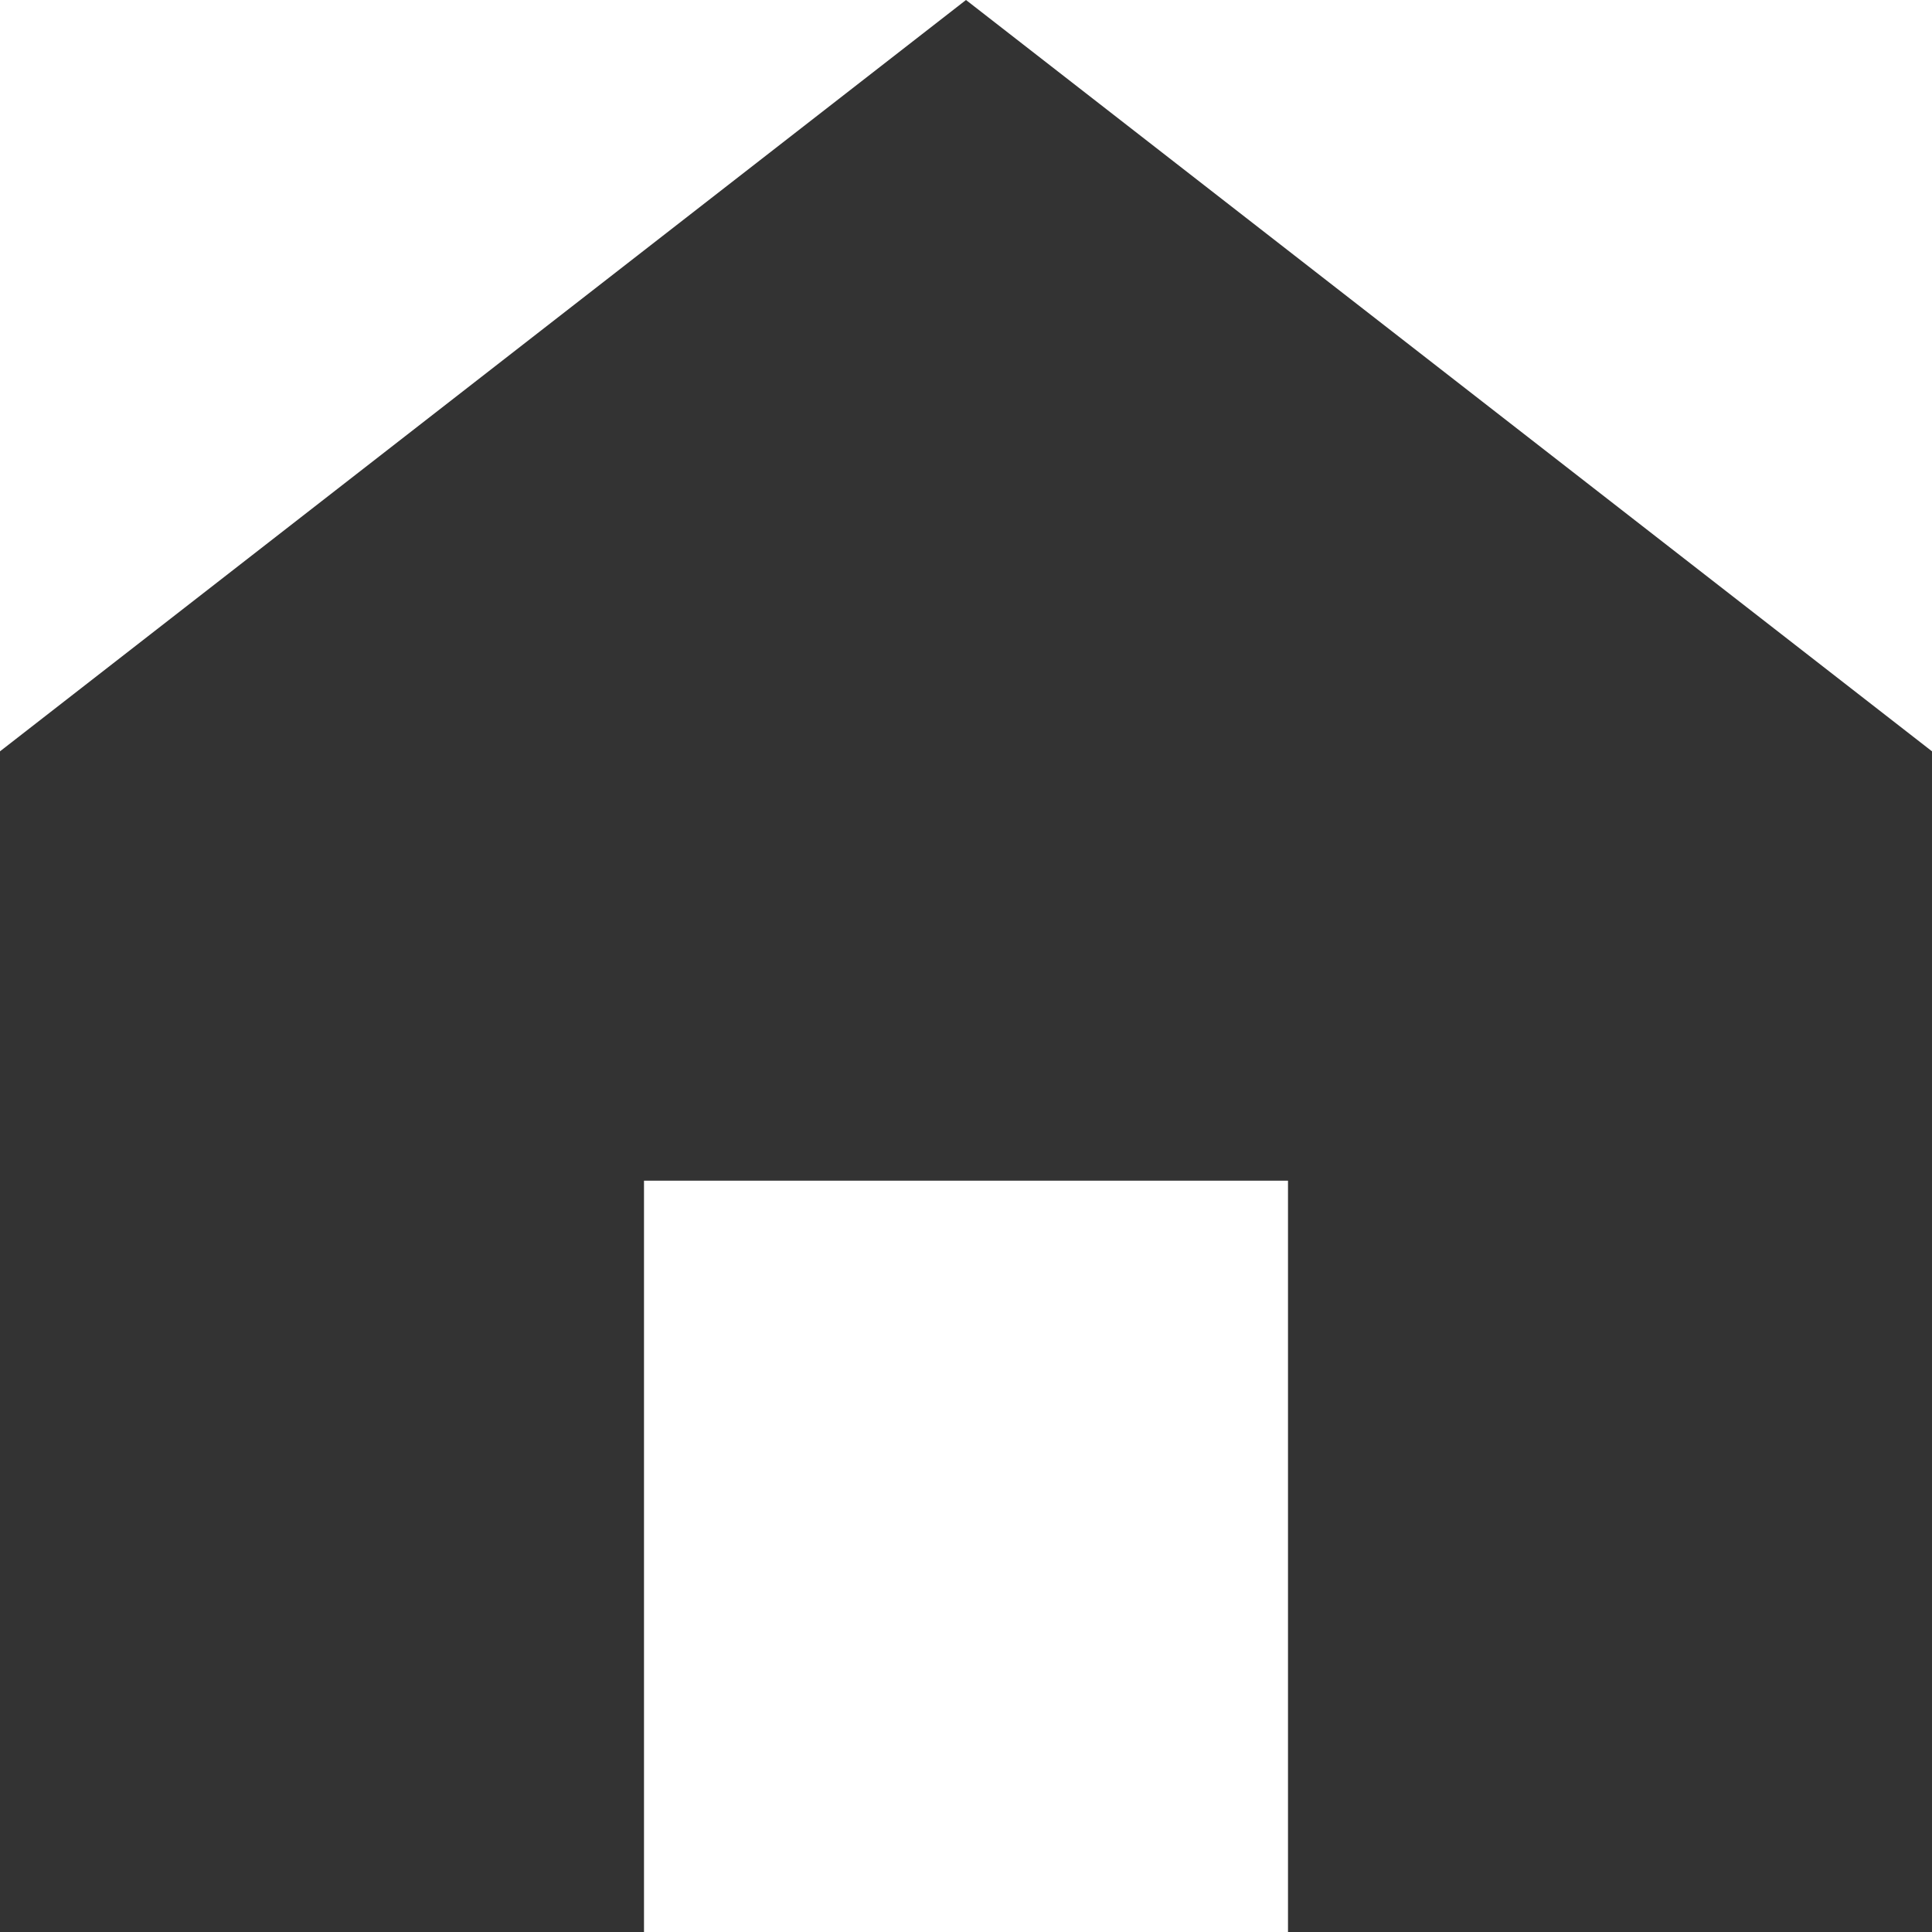 <?xml version="1.0" encoding="UTF-8" standalone="no"?>
<svg
   width="75"
   height="75"
   viewBox="0 0 18 18"
   version="1.1"
   id="svg826"
   xmlns="http://www.w3.org/2000/svg"
   xmlns:svg="http://www.w3.org/2000/svg">
  <defs
     id="defs830" />
  <path
     d="m 0,7 v 11 h 6 v -7 h 6 v 7 h 6 V 7 L 9,0 Z"
     id="path824"
     style="fill:#333333;fill-opacity:1" />
</svg>
